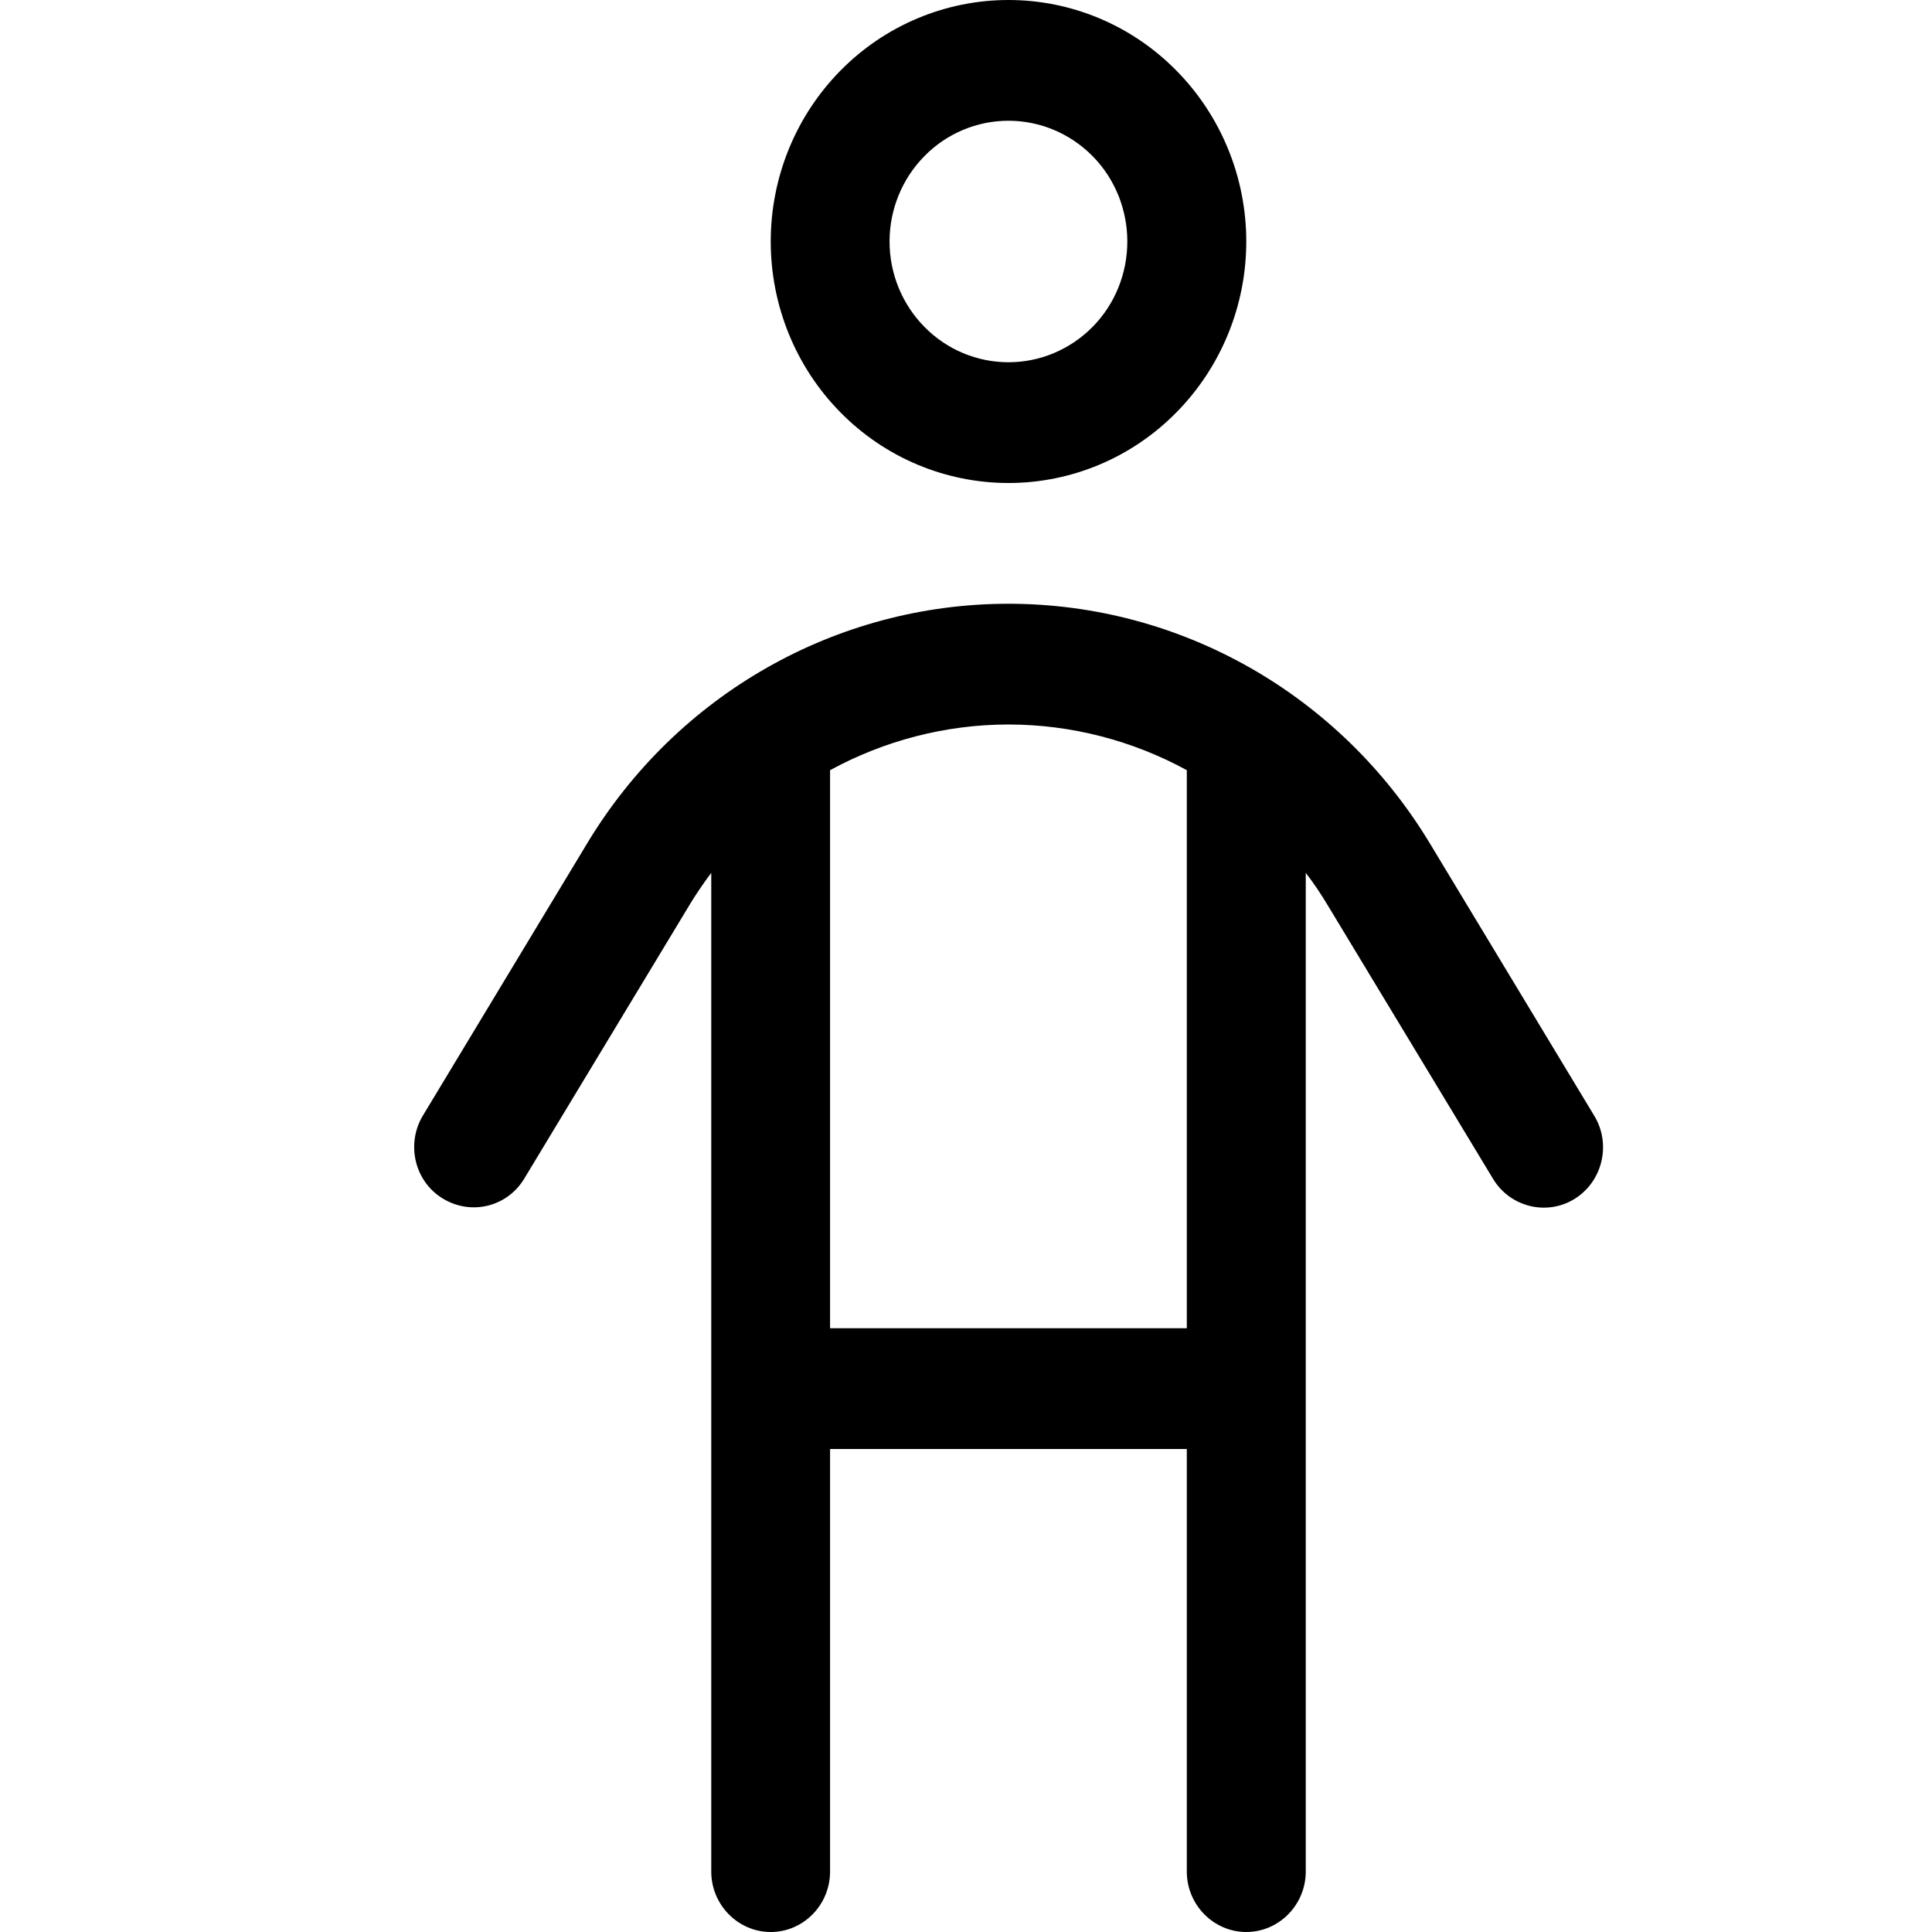 <?xml version="1.0" encoding="UTF-8"?>
<svg xmlns="http://www.w3.org/2000/svg" width="14" height="14" viewBox="0 0 14 14" fill="none">
  <g clip-path="url(#clip0_364_1003)">
    <path d="M6.446 1.75C6.446 1.518 6.537 1.295 6.699 1.131C6.86 0.967 7.079 0.875 7.308 0.875C7.536 0.875 7.755 0.967 7.917 1.131C8.079 1.295 8.169 1.518 8.169 1.75C8.169 1.982 8.079 2.205 7.917 2.369C7.755 2.533 7.536 2.625 7.308 2.625C7.079 2.625 6.86 2.533 6.699 2.369C6.537 2.205 6.446 1.982 6.446 1.75ZM9.031 1.75C9.031 1.286 8.849 0.841 8.526 0.513C8.203 0.184 7.765 0 7.308 0C6.851 0 6.412 0.184 6.089 0.513C5.766 0.841 5.585 1.286 5.585 1.75C5.585 2.214 5.766 2.659 6.089 2.987C6.412 3.316 6.851 3.5 7.308 3.5C7.765 3.5 8.203 3.316 8.526 2.987C8.849 2.659 9.031 2.214 9.031 1.75ZM4.99 6.568C5.041 6.483 5.095 6.404 5.154 6.325V13.562C5.154 13.803 5.348 14 5.585 14C5.822 14 6.015 13.803 6.015 13.562V10.5H8.6V13.562C8.6 13.803 8.794 14 9.031 14C9.268 14 9.462 13.803 9.462 13.562V6.325C9.521 6.401 9.575 6.483 9.626 6.568L10.819 8.542C10.942 8.747 11.209 8.813 11.411 8.687C11.613 8.561 11.677 8.291 11.553 8.086L10.361 6.111C9.709 5.031 8.554 4.375 7.308 4.375C6.061 4.375 4.906 5.031 4.255 6.111L3.065 8.083C2.941 8.288 3.003 8.559 3.207 8.684C3.412 8.81 3.676 8.747 3.8 8.539L4.992 6.565L4.99 6.568ZM8.6 9.625H6.015V5.581C6.406 5.368 6.85 5.25 7.308 5.25C7.765 5.25 8.21 5.368 8.6 5.581V9.625Z" fill="black"></path>
  </g>
  <defs>
    <clipPath id="clip0_364_1003">
      <rect width="8.615" height="14" fill="white" transform="translate(3)"></rect>
    </clipPath>
  </defs>
</svg>
